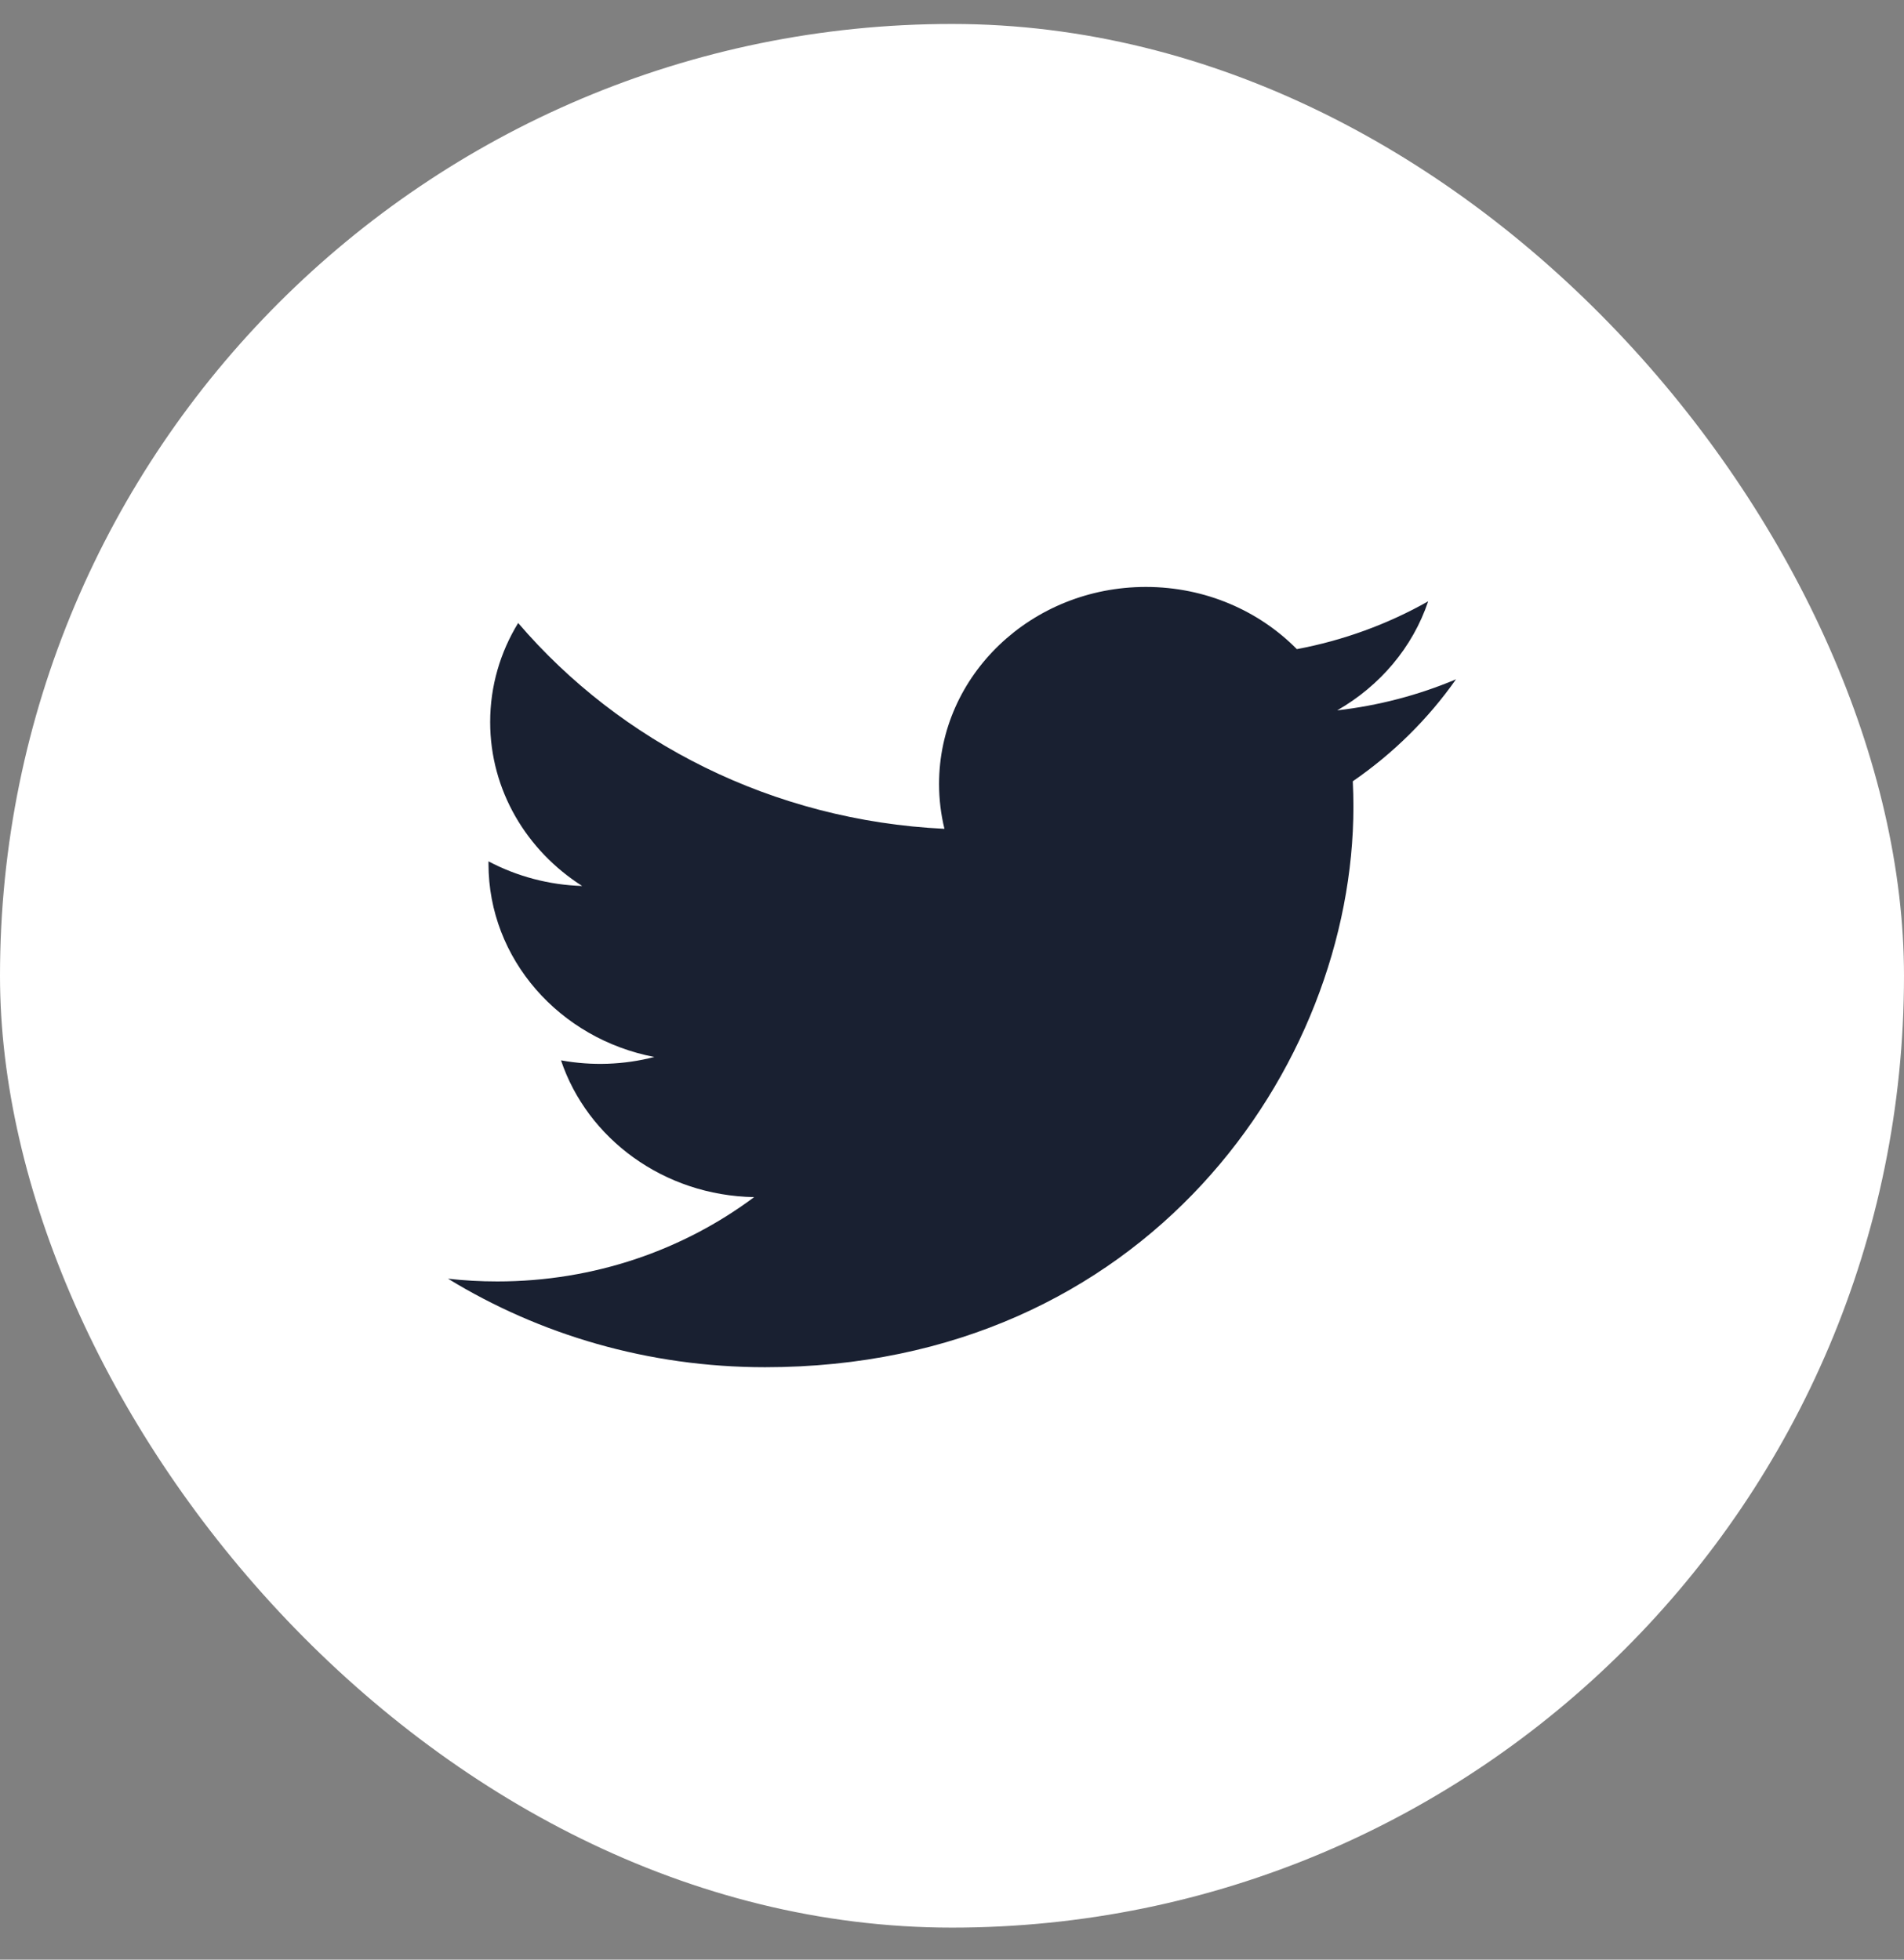 <svg width="34" height="35" viewBox="0 0 34 35" fill="none" xmlns="http://www.w3.org/2000/svg">
<rect x="0" y="0" width="34" height="35" fill="#808080" stroke="none"/>
<rect y="0.428" width="34" height="34" rx="17" fill="white"/>
<g clip-path="url(#clip0_7_204)">
<path d="M26 12.133C25.326 12.417 24.611 12.604 23.879 12.687C24.641 12.251 25.227 11.562 25.503 10.74C24.778 11.15 23.985 11.439 23.158 11.594C22.484 10.91 21.524 10.483 20.462 10.483C18.422 10.483 16.769 12.058 16.769 14.001C16.769 14.277 16.802 14.545 16.865 14.803C13.796 14.656 11.074 13.255 9.253 11.127C8.935 11.646 8.753 12.251 8.753 12.896C8.753 14.116 9.405 15.193 10.396 15.824C9.809 15.806 9.236 15.655 8.723 15.384C8.723 15.399 8.723 15.413 8.723 15.428C8.723 17.133 9.996 18.555 11.685 18.878C11.141 19.019 10.571 19.039 10.018 18.938C10.487 20.336 11.851 21.353 13.467 21.381C12.203 22.325 10.611 22.887 8.881 22.887C8.583 22.887 8.289 22.871 8 22.838C9.634 23.837 11.575 24.419 13.661 24.419C20.453 24.419 24.168 19.058 24.168 14.409C24.168 14.256 24.164 14.105 24.157 13.954C24.88 13.456 25.504 12.839 26 12.133Z" fill="#192031"/>
</g>
<defs>
<clipPath id="clip0_7_204">
<rect width="18" height="14" fill="white" transform="translate(8 10.428)"/>
</clipPath>
</defs>
</svg>
